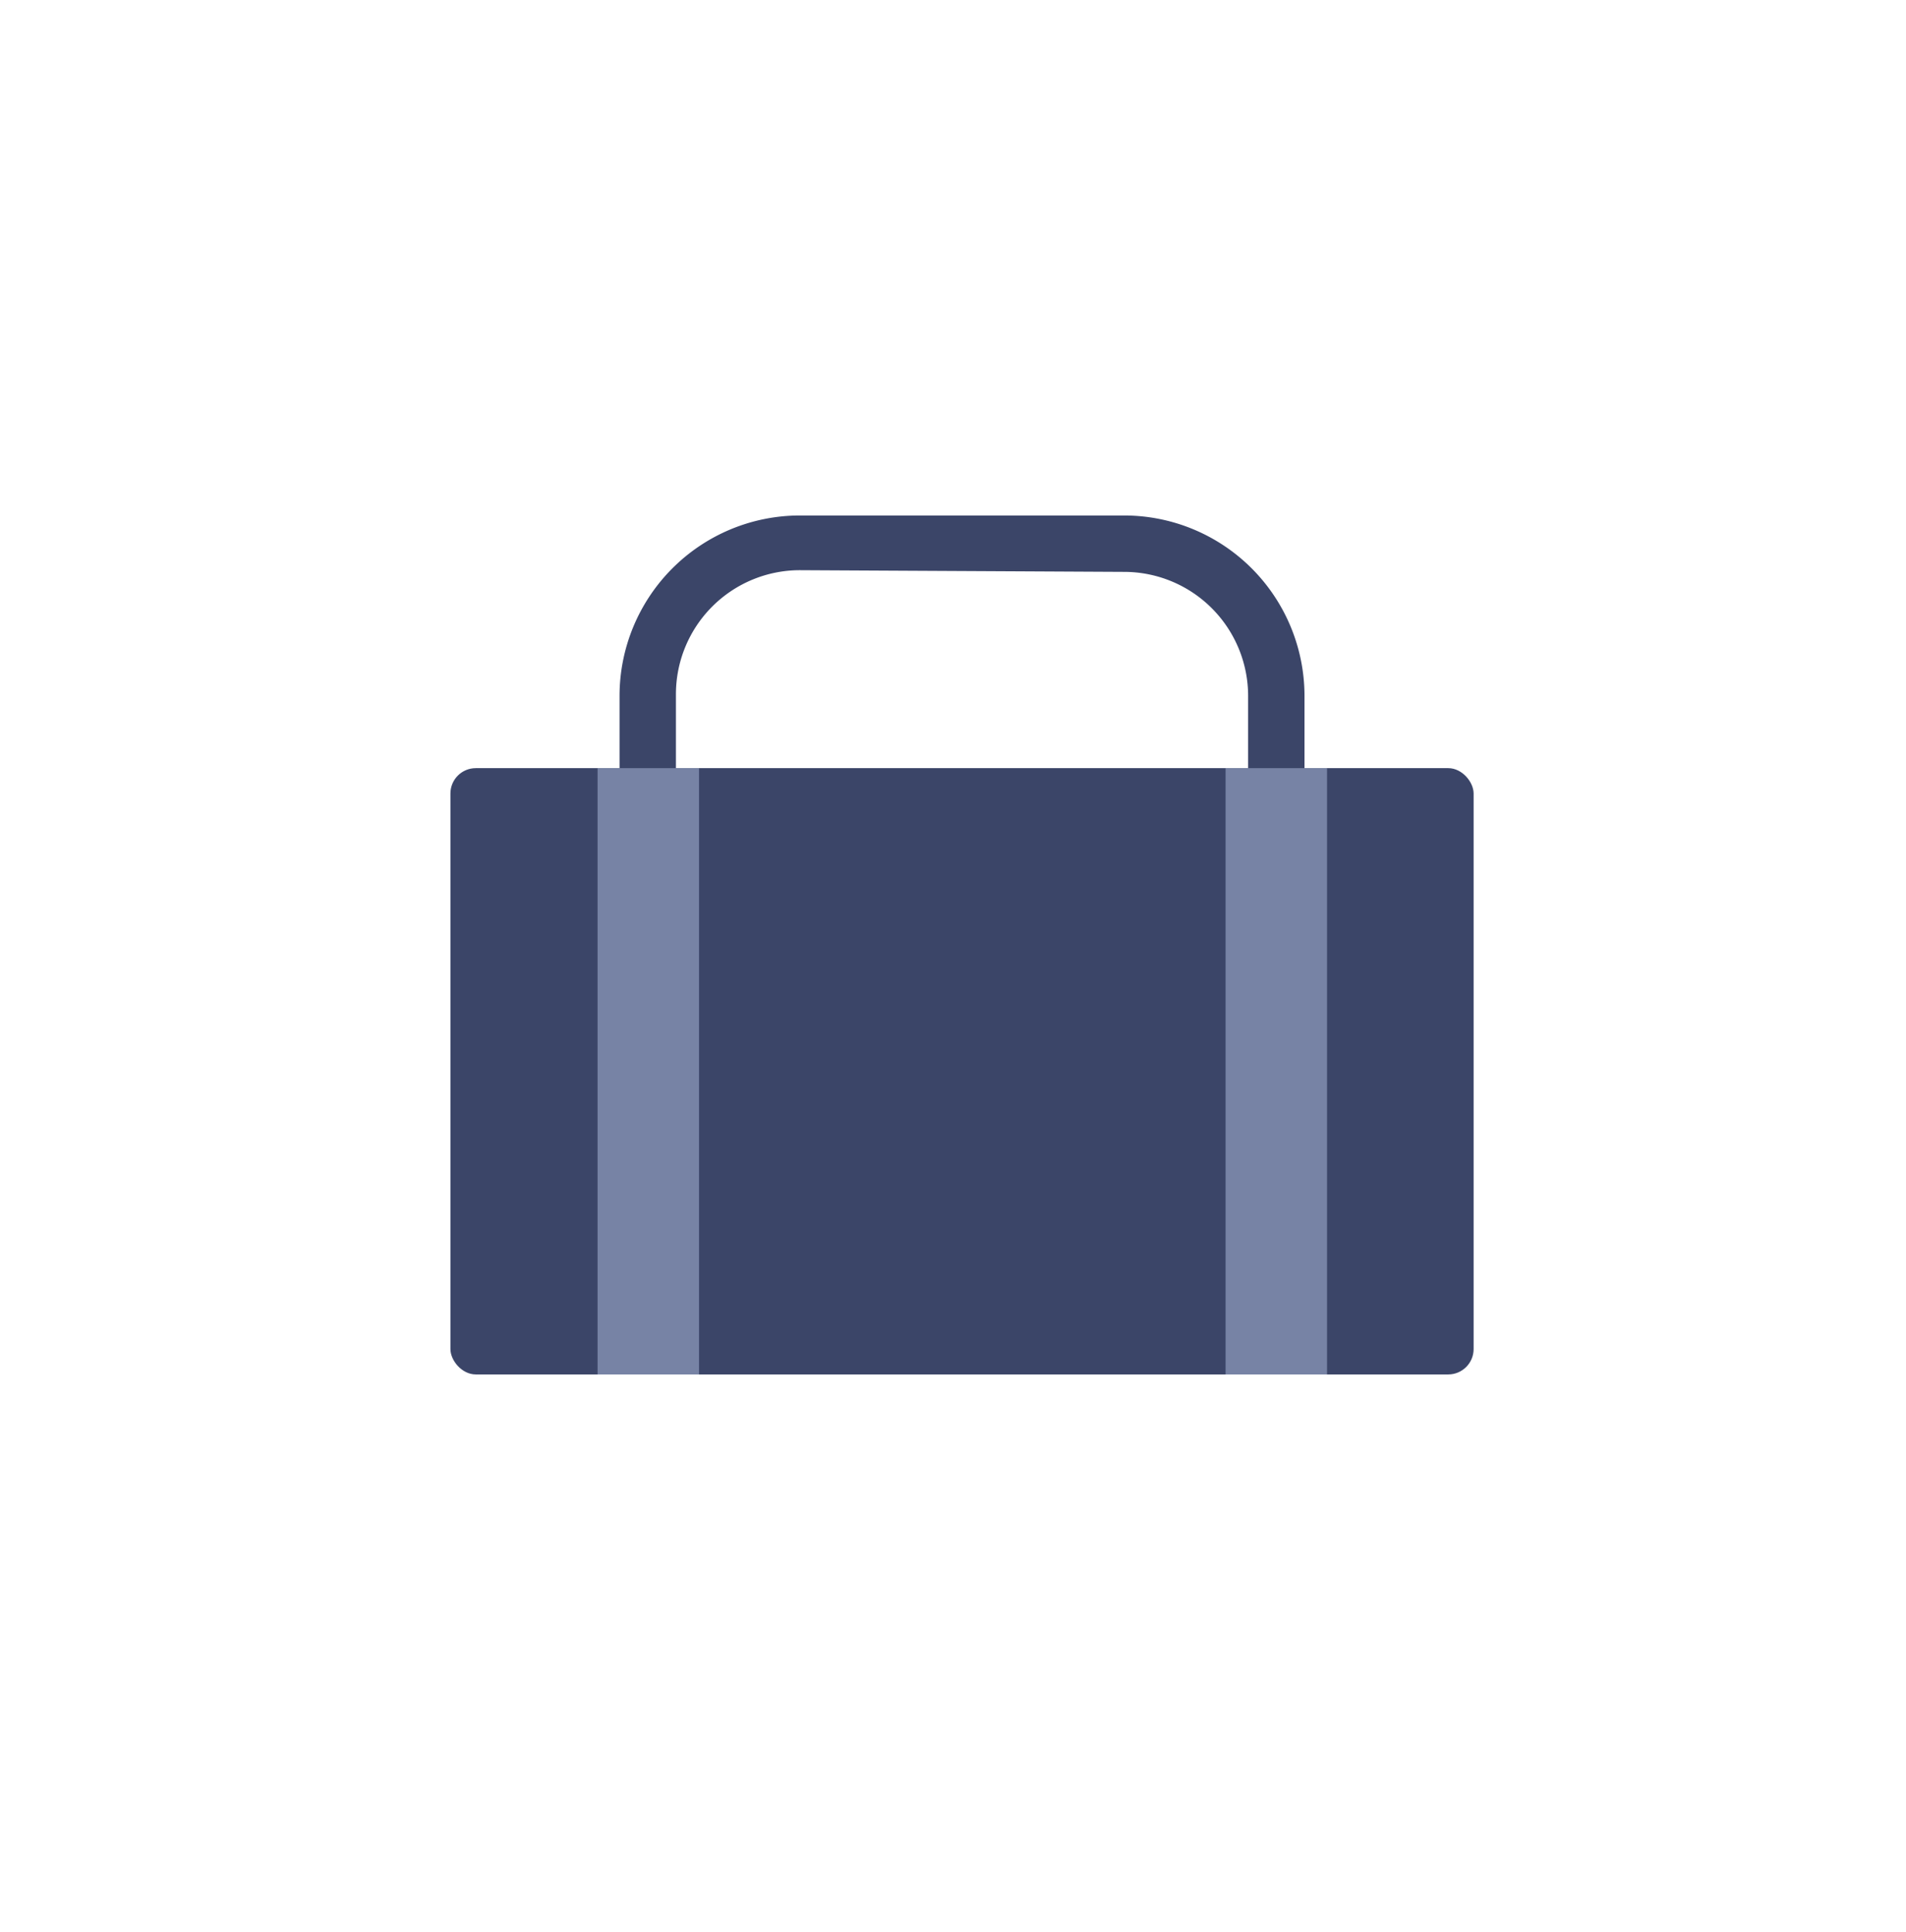 <svg id="Layer_1" data-name="Layer 1" xmlns="http://www.w3.org/2000/svg" viewBox="0 0 33.81 34.25"><defs><style>.cls-1{fill:#3b4568;}.cls-2{fill:#7783a5;}</style></defs><title>Account management</title><rect class="cls-1" x="7.99" y="13.62" width="18.15" height="10.75" rx="0.45" ry="0.45"/><path class="cls-1" d="M19.94,18.11H14.19a3.2,3.2,0,0,1-3.2-3.2V12.34a3.2,3.2,0,0,1,3.2-3.2h5.75a3.2,3.2,0,0,1,3.2,3.2v2.57A3.2,3.2,0,0,1,19.94,18.11Zm-5.75-8a2.2,2.2,0,0,0-2.2,2.2v2.57a2.2,2.2,0,0,0,2.2,2.2h5.75a2.2,2.2,0,0,0,2.2-2.2V12.34a2.2,2.2,0,0,0-2.2-2.2Z"/><rect class="cls-2" x="10.6" y="13.62" width="1.8" height="10.75"/><rect class="cls-2" x="21.74" y="13.62" width="1.8" height="10.75"/></svg>